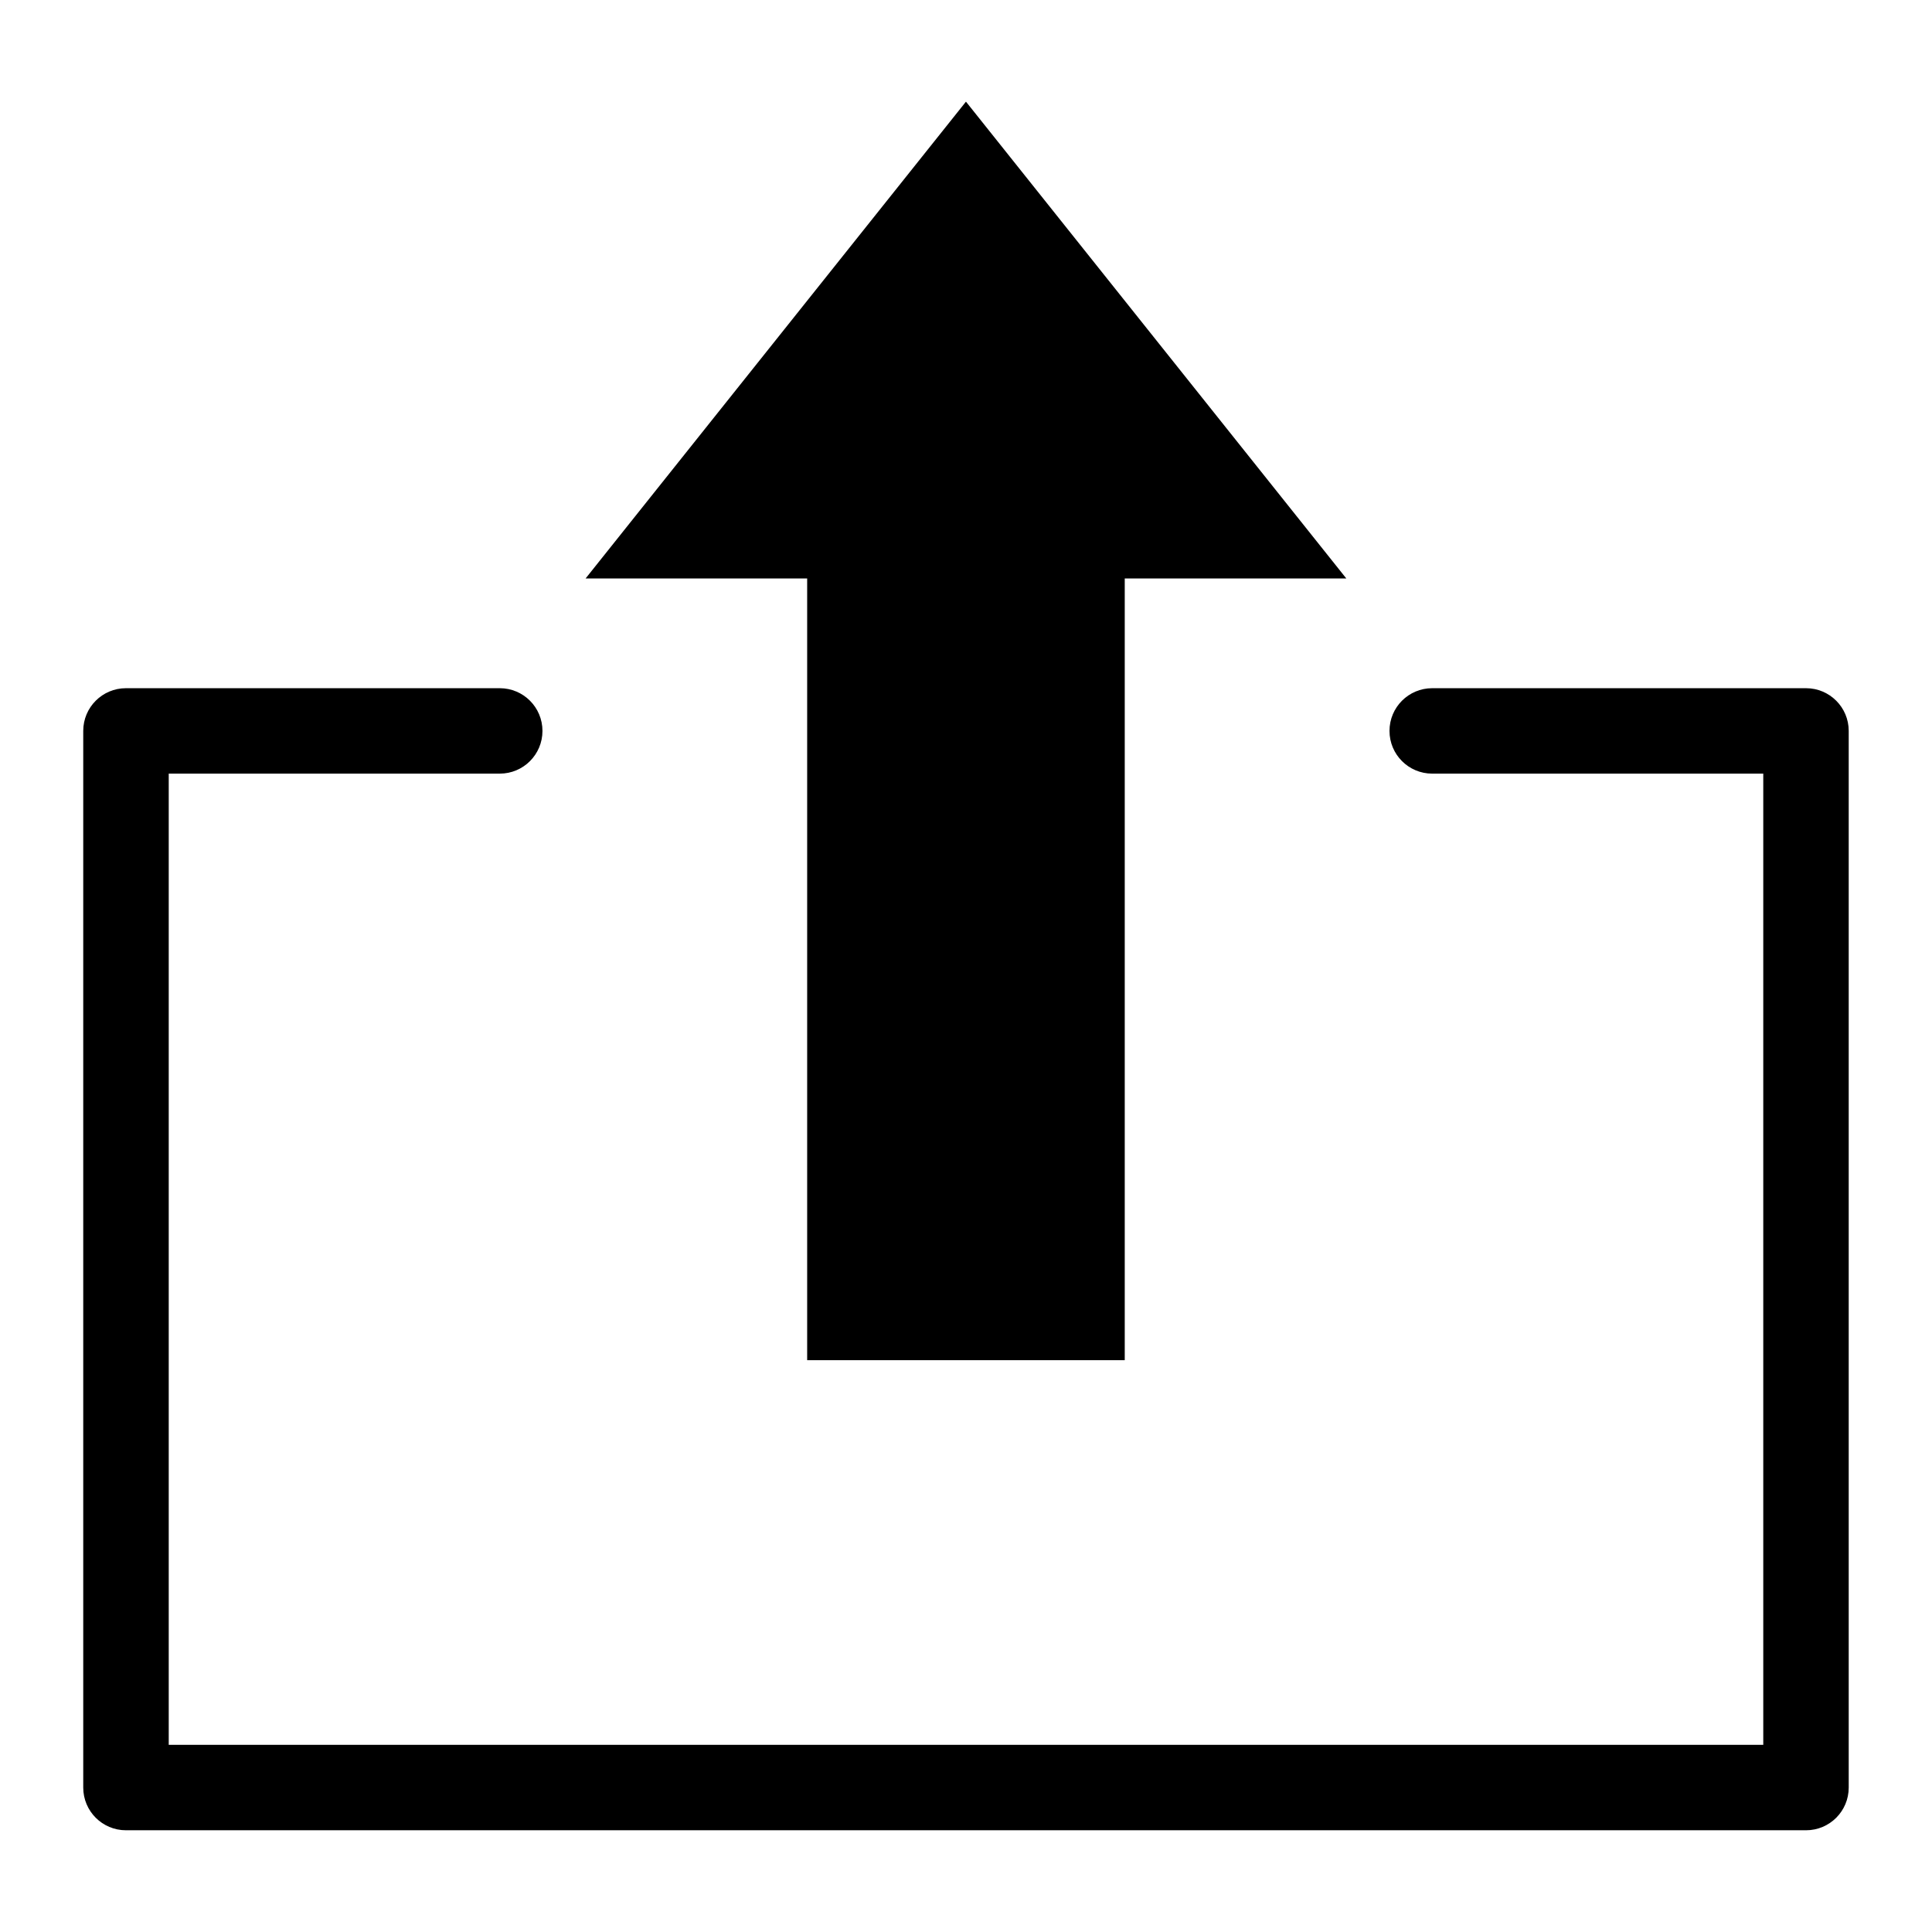 <?xml version="1.0" encoding="UTF-8"?>
<!-- Uploaded to: SVG Find, www.svgrepo.com, Generator: SVG Find Mixer Tools -->
<svg fill="#000000" width="800px" height="800px" version="1.1" viewBox="144 144 512 512" xmlns="http://www.w3.org/2000/svg">
 <path d="m523.55 349.02c-6.258 0-11.32-5.062-11.32-11.32s5.062-11.32 11.32-11.32h99.059c6.258 0 11.32 5.062 11.32 11.32v280.02c0 6.258-5.062 11.32-11.32 11.32h-445.23c-6.258 0-11.32-5.062-11.32-11.32v-280.02c0-6.258 5.062-11.32 11.32-11.32h99.059c6.258 0 11.32 5.062 11.32 11.32s-5.062 11.32-11.32 11.32h-87.723v257.38h422.57v-257.38zm-123.56 155.44h42.078v-207.16h58.719l-100.8-126.36-100.8 126.36h58.719v207.16z"/>
</svg>